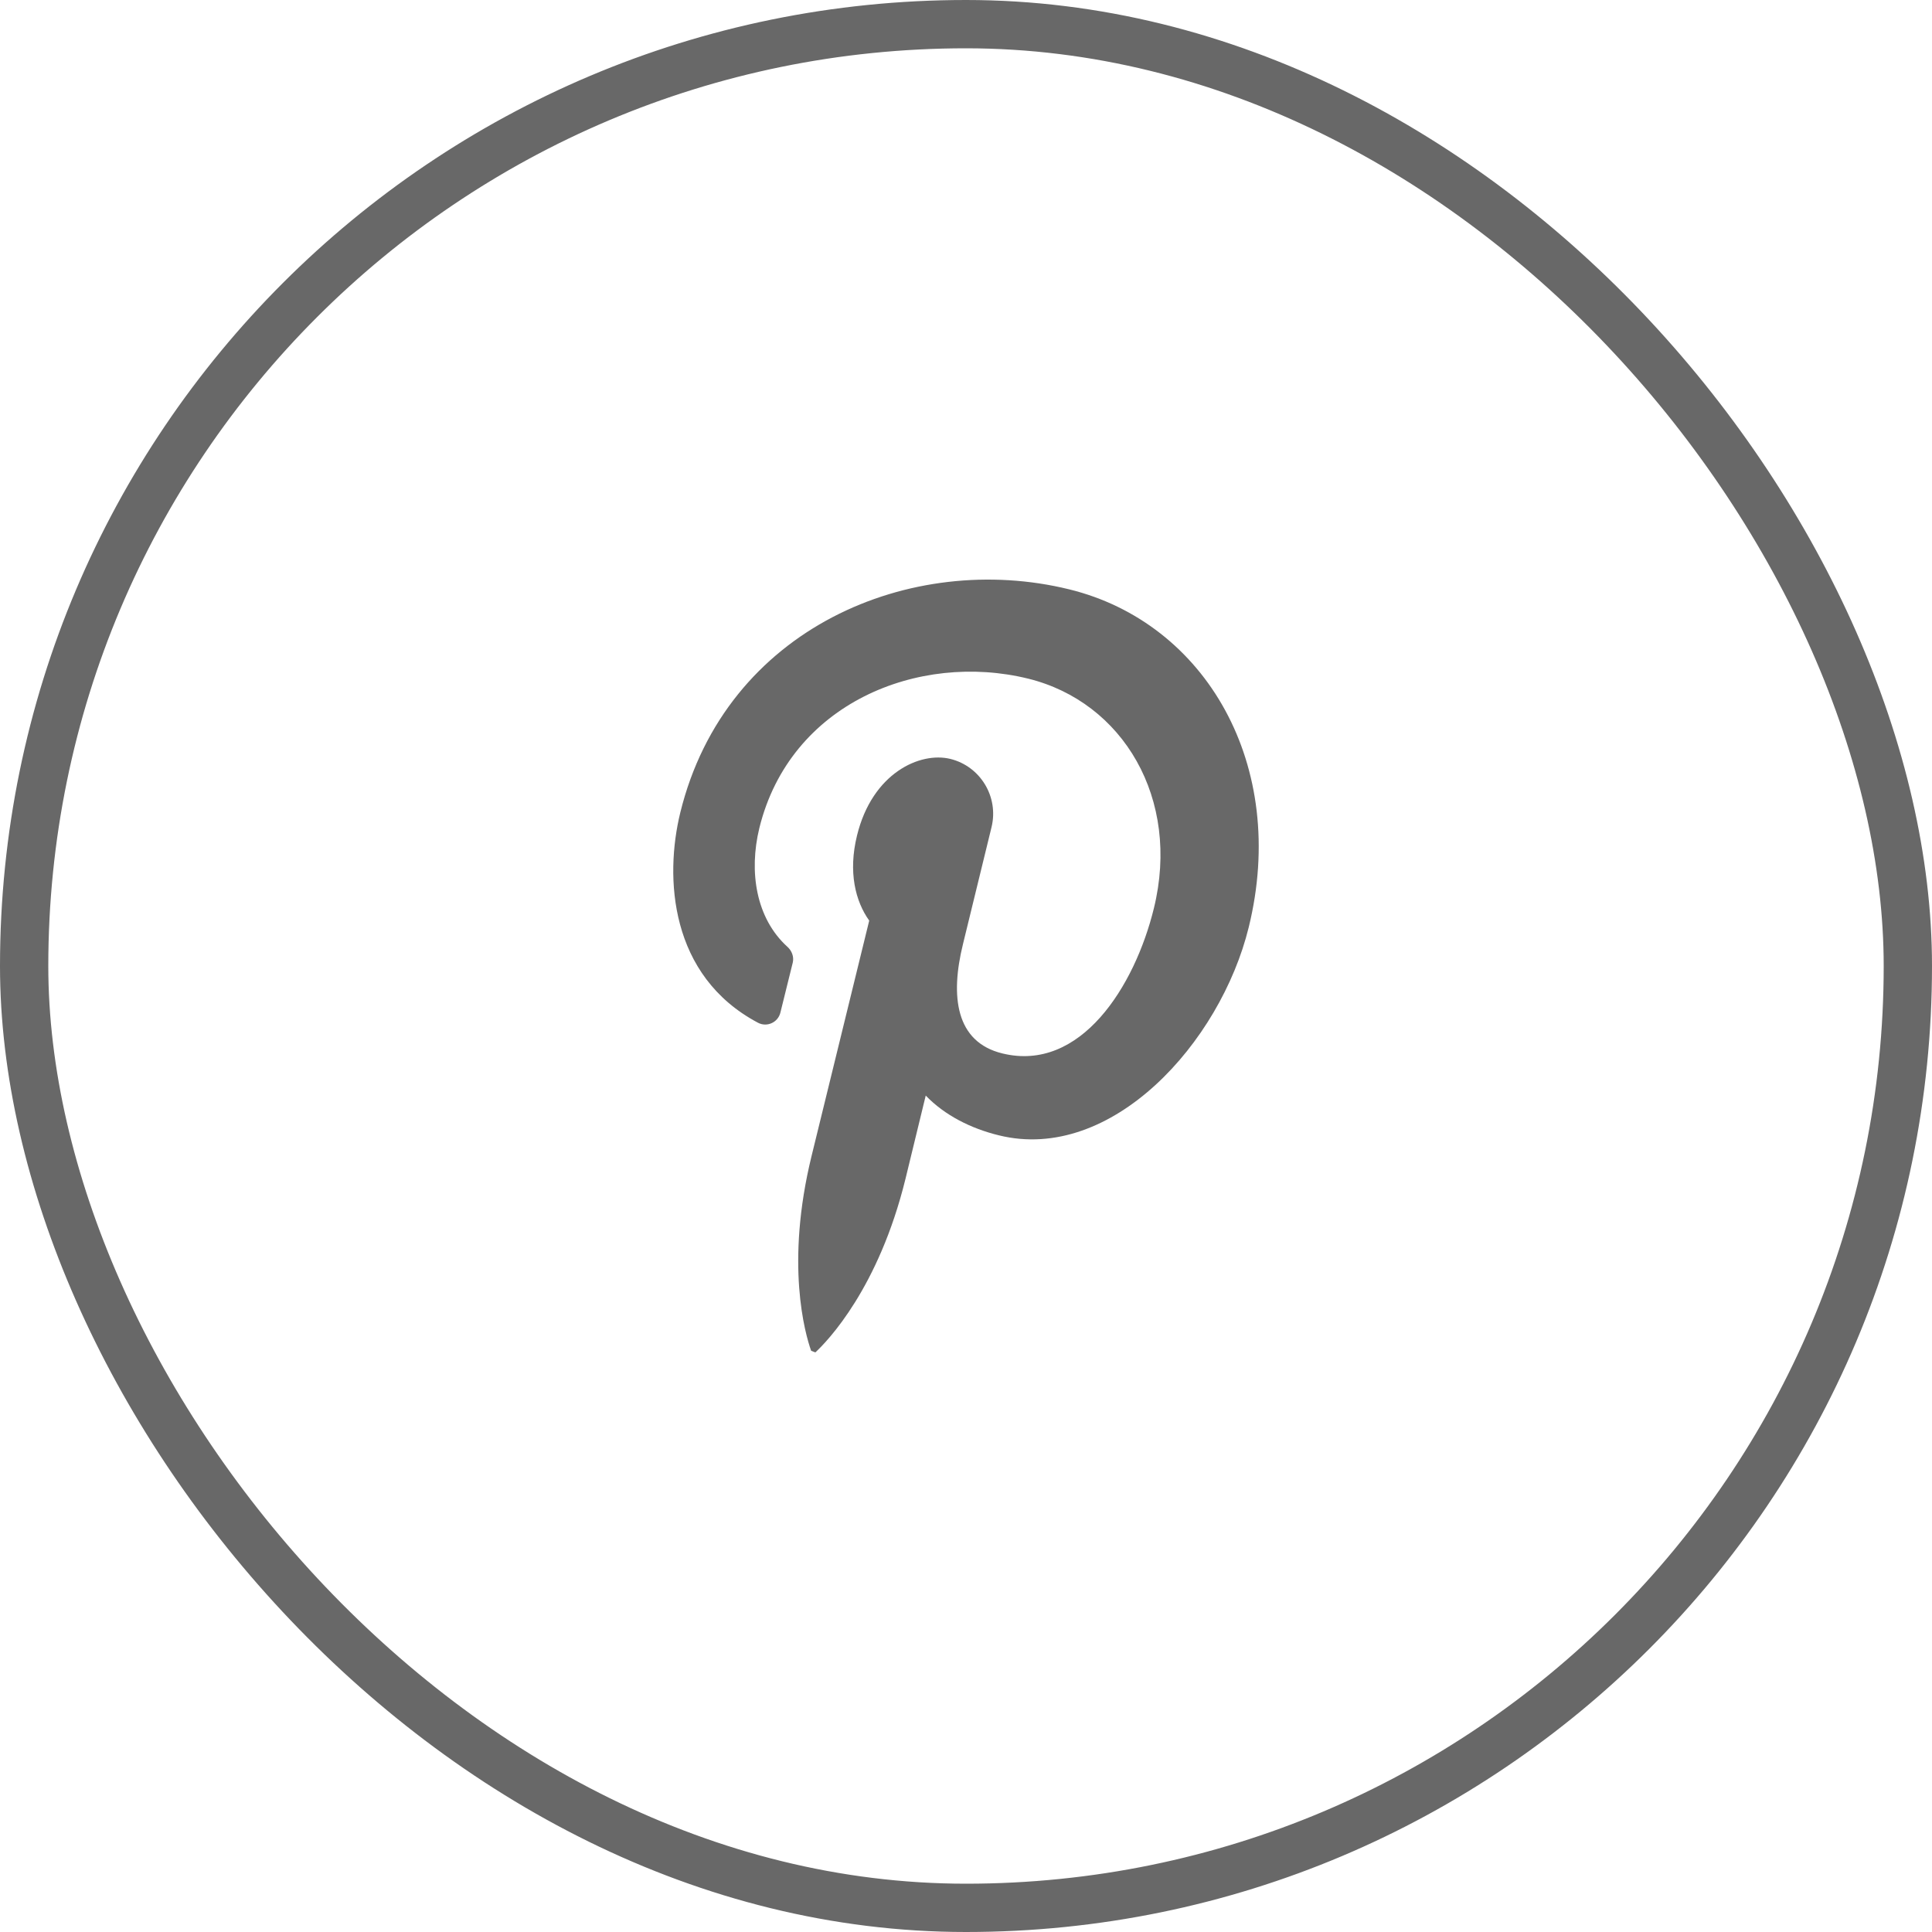<svg xmlns="http://www.w3.org/2000/svg" fill="none" viewBox="0 0 32 32" height="32" width="32">
<rect stroke-width="0.8" stroke="#686868" rx="15.6" height="31.2" width="31.2" y="0.4" x="0.4"></rect>
<path fill="#686868" d="M13.505 22.4C13.708 22.211 14.553 21.337 14.998 19.524L15.333 18.146C15.648 18.474 16.085 18.693 16.546 18.805C18.409 19.264 20.213 17.273 20.683 15.358C21.341 12.679 19.974 10.316 17.708 9.761C15.098 9.121 12.02 10.396 11.268 13.458C11.004 14.535 11.092 16.163 12.553 16.939C12.702 17.019 12.886 16.936 12.926 16.771L13.131 15.942C13.153 15.846 13.115 15.747 13.041 15.681C12.521 15.209 12.401 14.439 12.577 13.716C13.086 11.645 15.216 10.795 17.028 11.24C18.601 11.627 19.557 13.231 19.112 15.044C18.795 16.339 17.897 17.765 16.602 17.448C15.826 17.259 15.738 16.499 15.949 15.641L16.423 13.7C16.545 13.199 16.239 12.693 15.741 12.57C15.24 12.447 14.448 12.802 14.195 13.838C14.046 14.444 14.168 14.928 14.397 15.248L13.443 19.143C13.003 20.936 13.336 22.096 13.435 22.373"></path>
</svg>
